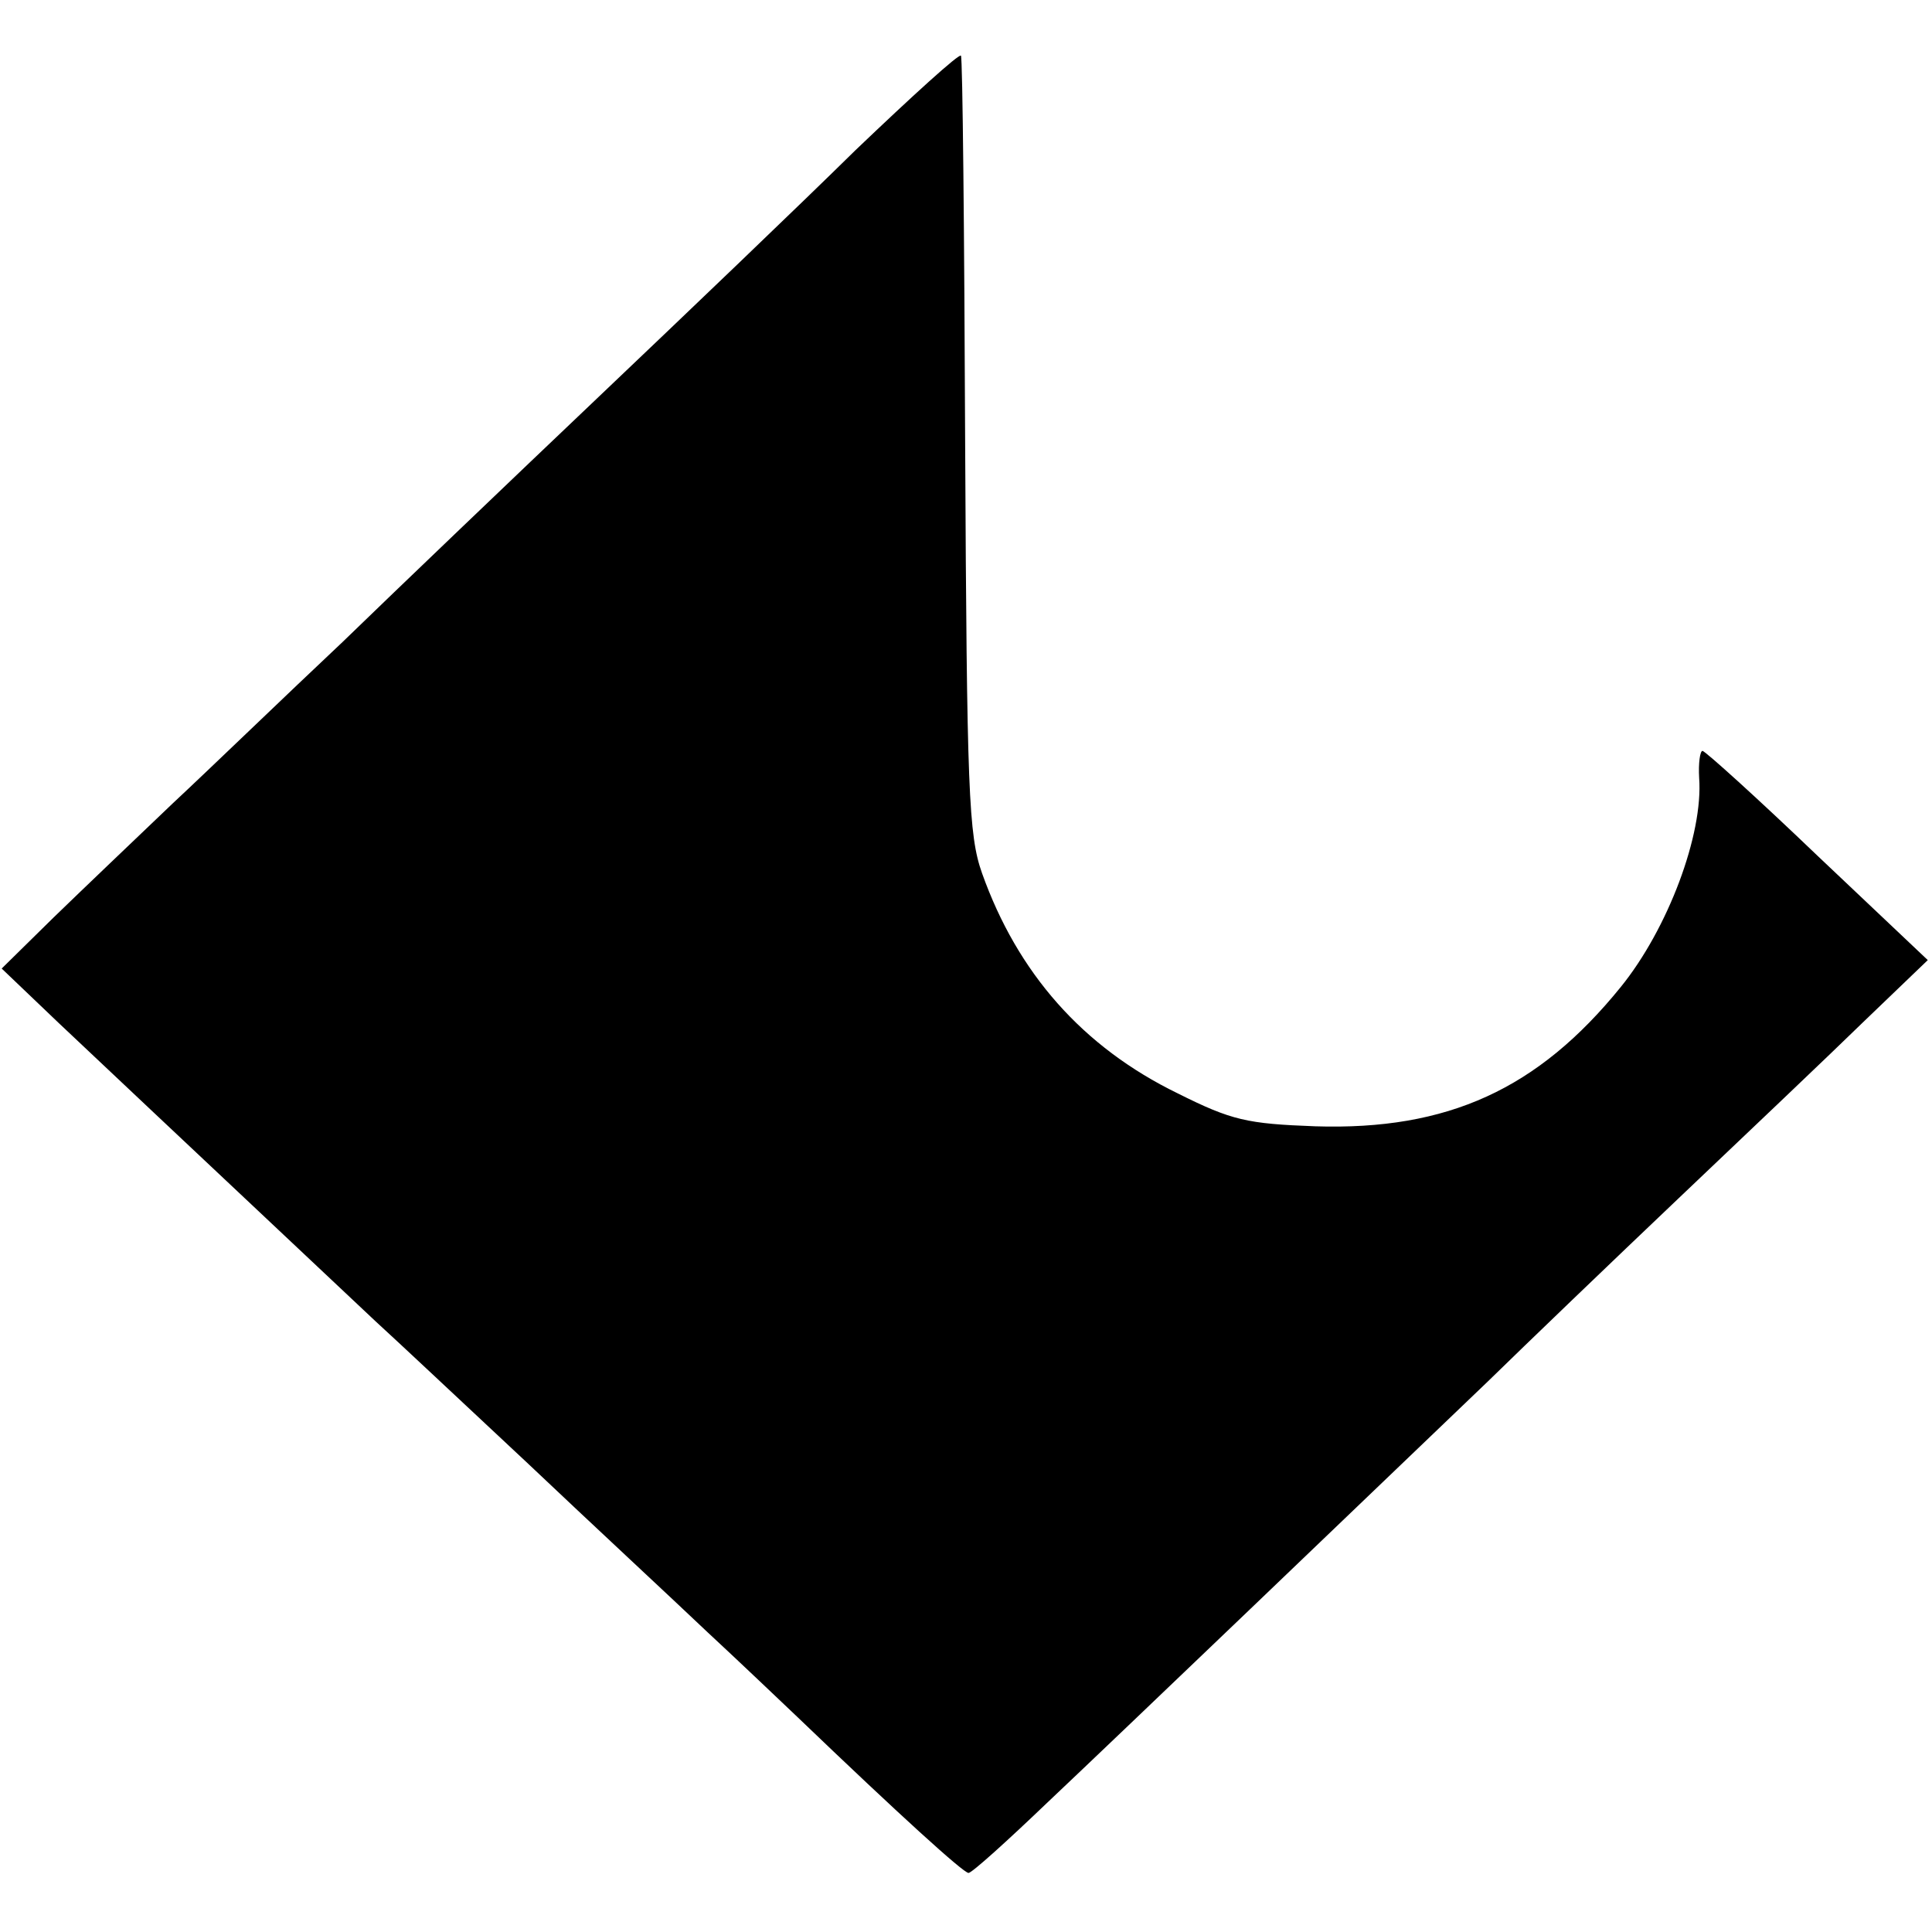 <?xml version="1.0" standalone="no"?>
<!DOCTYPE svg PUBLIC "-//W3C//DTD SVG 20010904//EN"
 "http://www.w3.org/TR/2001/REC-SVG-20010904/DTD/svg10.dtd">
<svg version="1.0" xmlns="http://www.w3.org/2000/svg"
 width="229pt" height="229pt" viewBox="0 0 229 229"
 preserveAspectRatio="xMidYMid meet">
<g transform="translate(0,229) scale(0.1,-0.1)"
fill="#000000" stroke="none">
<path d="M1014 2112 c-66 -65 -203 -196 -304 -292 -101 -96 -238 -227 -304
-291 -67 -63 -157 -150 -201 -191 -44 -42 -108 -103 -142 -136 l-61 -60 67
-64 c143 -135 338 -318 376 -354 22 -20 103 -96 180 -168 76 -72 173 -162 214
-201 41 -38 88 -83 106 -100 122 -117 197 -185 203 -185 4 0 46 38 93 83 89
84 379 362 523 500 44 43 146 141 226 217 80 76 179 170 220 210 l75 72 -130
123 c-72 69 -133 124 -137 125 -3 0 -5 -15 -4 -32 5 -67 -37 -179 -93 -248
-98 -121 -205 -170 -362 -165 -81 3 -99 7 -163 39 -113 55 -190 143 -232 261
-16 45 -18 98 -20 508 -1 252 -3 459 -5 461 -2 3 -58 -48 -125 -112z"/>
</g>
</svg>
